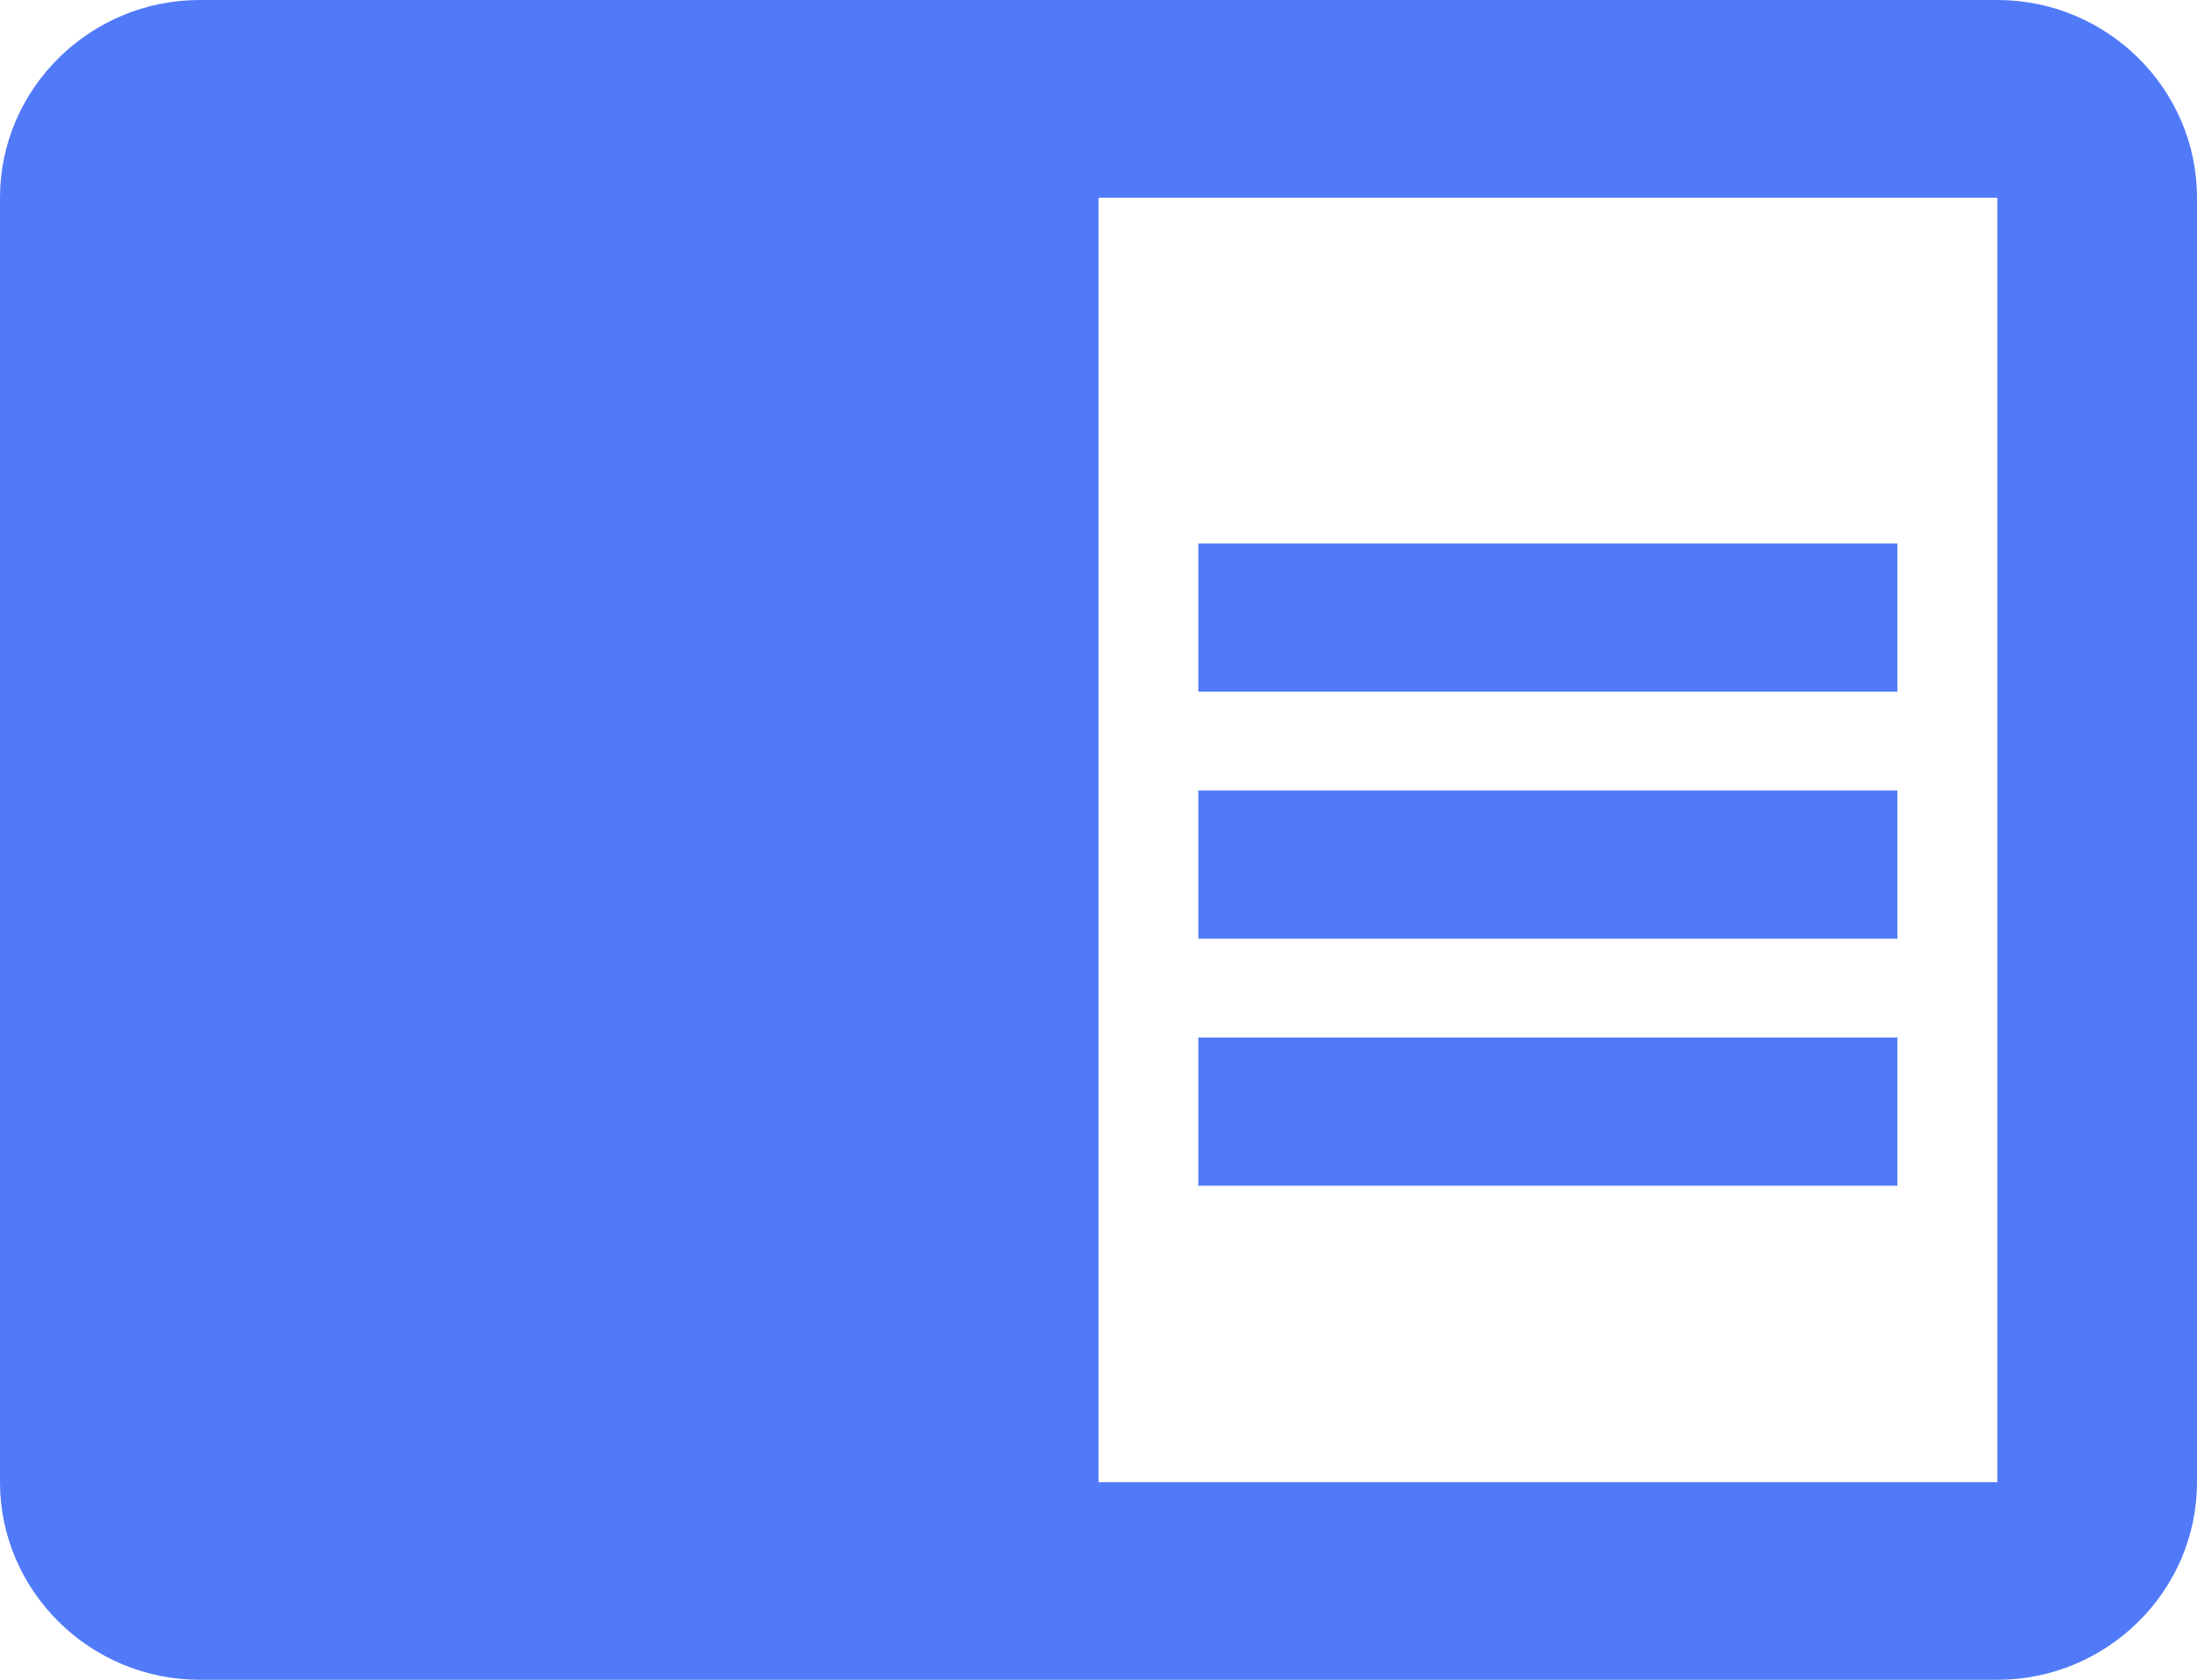 <svg width="34" height="26" xmlns="http://www.w3.org/2000/svg"><path d="M18.545 12.235h10.819v2.294H18.545v-2.294zm0-3.823h10.819v2.294H18.545V8.412zm0 7.647h10.819v2.294H18.545v-2.294zM30.91 0H3.091C1.39 0 0 1.376 0 3.059V22.94C0 24.624 1.39 26 3.09 26h27.82c1.7 0 3.09-1.376 3.09-3.059V3.06C34 1.376 32.61 0 30.91 0zm0 22.941H17V3.06h13.91V22.94z" fill="#517AF9" fill-rule="nonzero"/></svg>